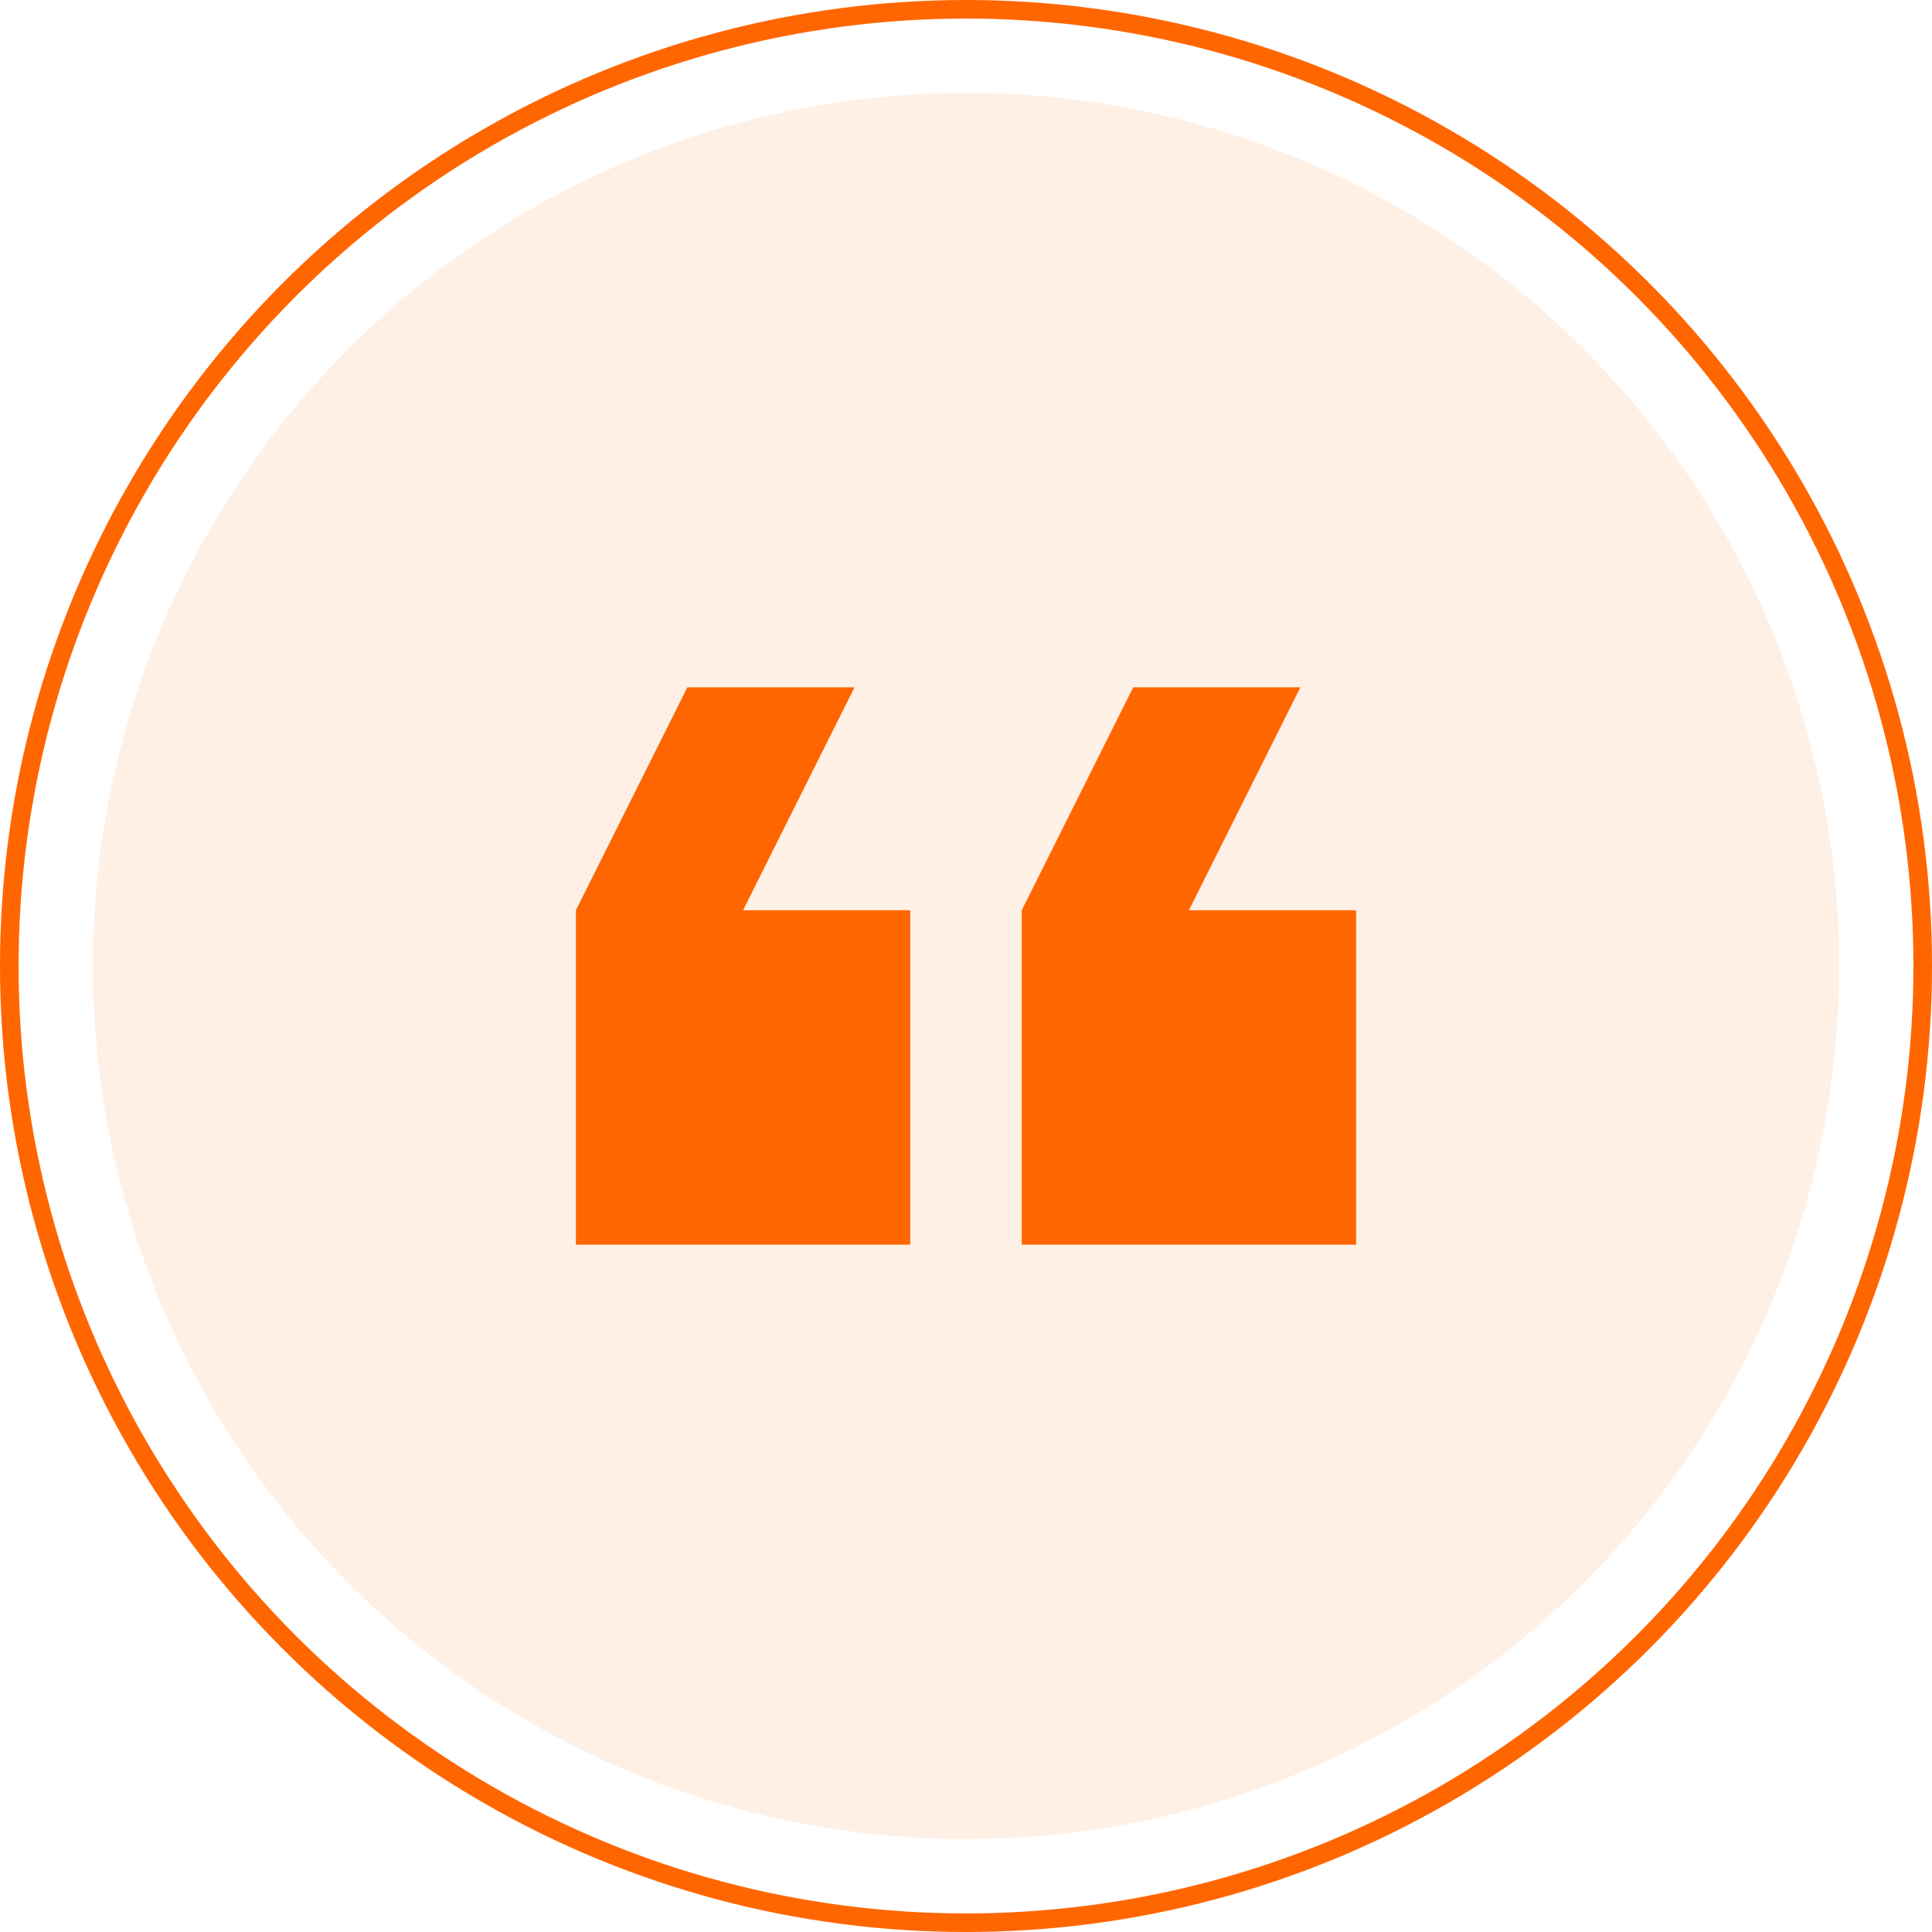 <svg xmlns="http://www.w3.org/2000/svg" width="104" height="104" viewBox="0 0 104 104" fill="none"><path d="M70 37H61L55 49V67H73V49H64L70 37ZM46 37H37L31 49V67H49V49H40L46 37Z" fill="#FF6600"></path><circle opacity="0.1" cx="52" cy="52" r="47" fill="#FF6600"></circle><circle cx="52" cy="52" r="51.5" stroke="#FF6600"></circle></svg>